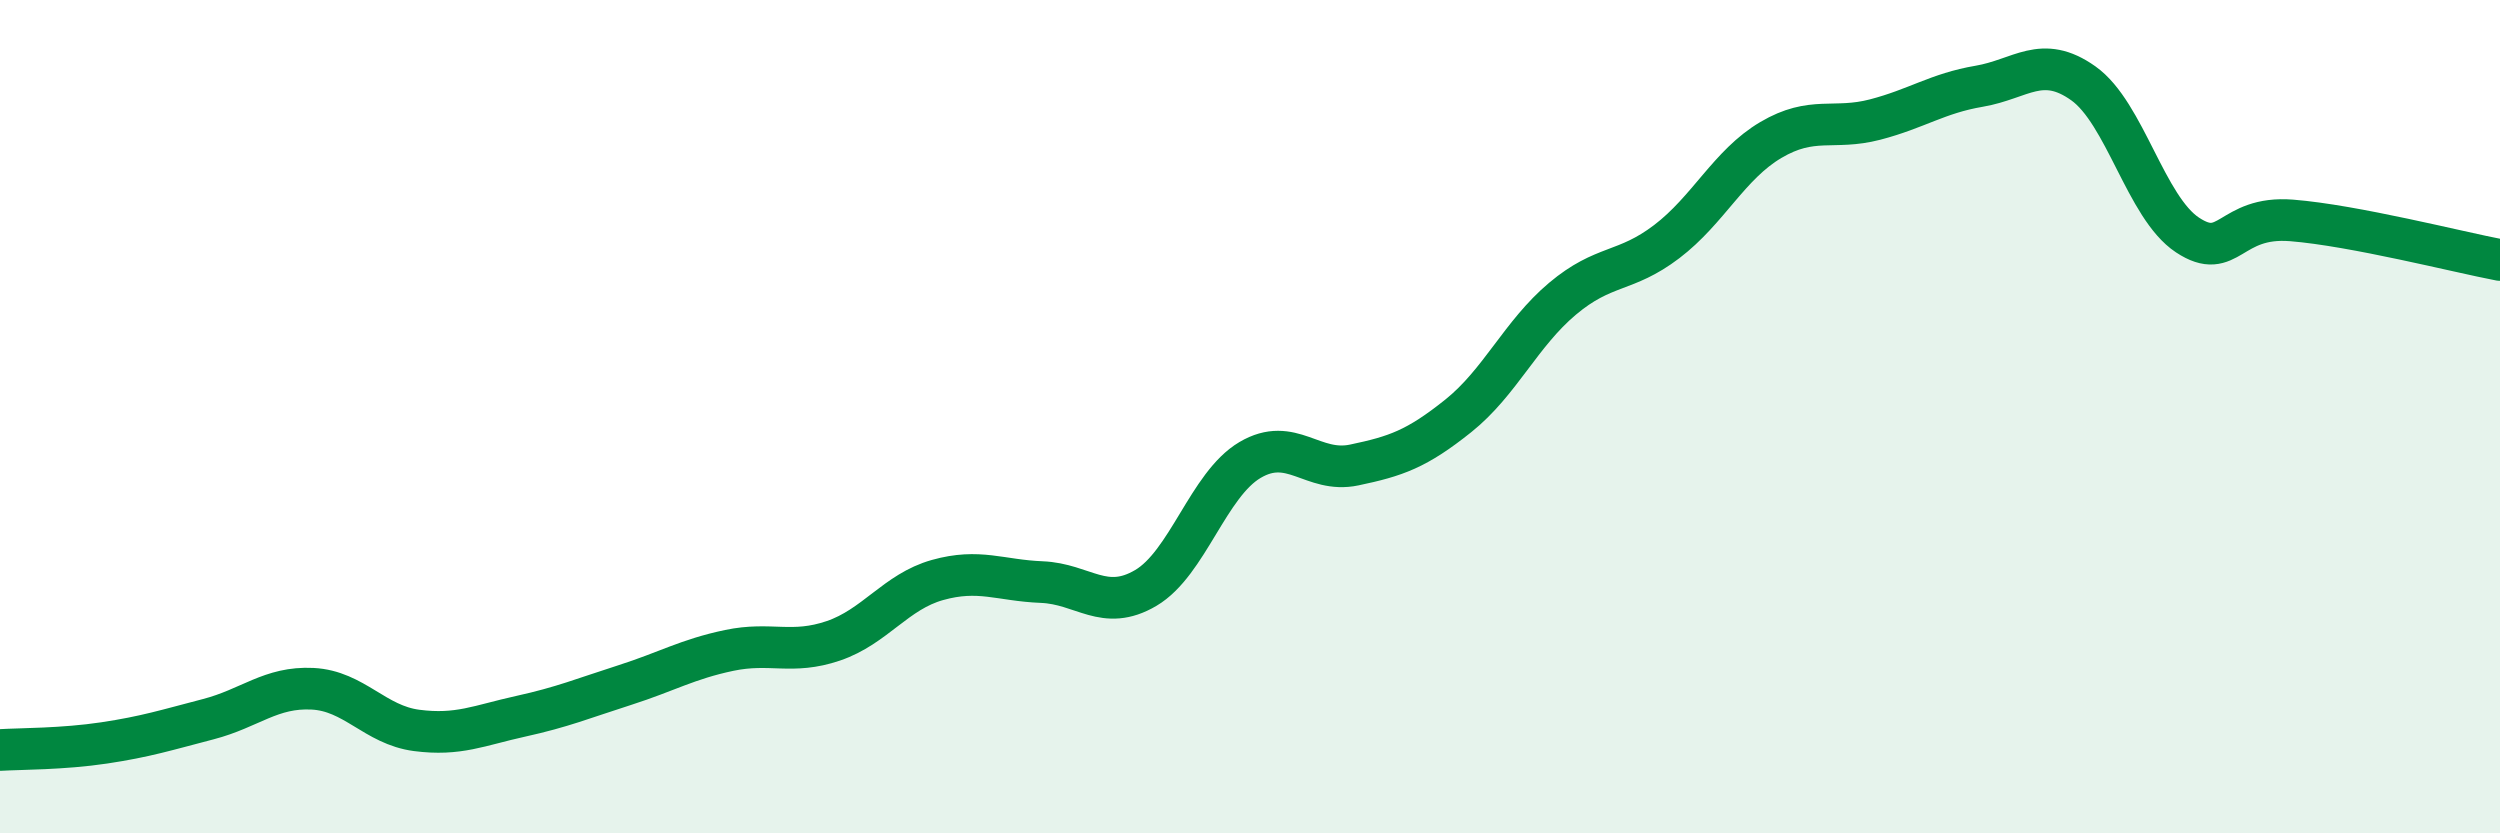 
    <svg width="60" height="20" viewBox="0 0 60 20" xmlns="http://www.w3.org/2000/svg">
      <path
        d="M 0,18 C 0.5,17.97 1.5,17.98 2.5,17.83 C 3.5,17.68 4,17.52 5,17.26 C 6,17 6.5,16.48 7.5,16.53 C 8.5,16.58 9,17.4 10,17.53 C 11,17.66 11.5,17.41 12.5,17.19 C 13.5,16.97 14,16.76 15,16.44 C 16,16.12 16.5,15.82 17.5,15.61 C 18.5,15.4 19,15.72 20,15.38 C 21,15.04 21.5,14.2 22.5,13.92 C 23.5,13.64 24,13.93 25,13.97 C 26,14.01 26.5,14.7 27.5,14.11 C 28.5,13.52 29,11.63 30,11.04 C 31,10.45 31.5,11.37 32.5,11.16 C 33.5,10.95 34,10.78 35,9.98 C 36,9.18 36.5,8.01 37.5,7.17 C 38.5,6.33 39,6.56 40,5.8 C 41,5.04 41.5,3.95 42.5,3.36 C 43.5,2.77 44,3.13 45,2.87 C 46,2.61 46.5,2.24 47.5,2.07 C 48.5,1.9 49,1.29 50,2 C 51,2.71 51.5,4.98 52.5,5.64 C 53.5,6.3 53.5,5.17 55,5.29 C 56.5,5.41 59,6.05 60,6.24L60 20L0 20Z"
        fill="#008740"
        opacity="0.1"
        stroke-linecap="round"
        stroke-linejoin="round"
      />
      <path
        d="M 0,18 C 0.5,17.97 1.5,17.98 2.5,17.83 C 3.5,17.68 4,17.52 5,17.26 C 6,17 6.5,16.48 7.5,16.53 C 8.5,16.58 9,17.4 10,17.53 C 11,17.66 11.5,17.41 12.5,17.19 C 13.5,16.97 14,16.76 15,16.44 C 16,16.12 16.5,15.82 17.5,15.61 C 18.5,15.4 19,15.72 20,15.38 C 21,15.04 21.5,14.2 22.5,13.92 C 23.5,13.64 24,13.93 25,13.97 C 26,14.01 26.5,14.7 27.5,14.11 C 28.5,13.52 29,11.63 30,11.04 C 31,10.45 31.5,11.37 32.5,11.16 C 33.5,10.95 34,10.78 35,9.98 C 36,9.18 36.5,8.01 37.5,7.17 C 38.5,6.33 39,6.56 40,5.8 C 41,5.04 41.5,3.95 42.5,3.36 C 43.5,2.77 44,3.13 45,2.87 C 46,2.61 46.5,2.24 47.5,2.07 C 48.5,1.9 49,1.29 50,2 C 51,2.71 51.5,4.98 52.5,5.64 C 53.5,6.3 53.5,5.17 55,5.29 C 56.5,5.41 59,6.05 60,6.24"
        stroke="#008740"
        stroke-width="1"
        fill="none"
        stroke-linecap="round"
        stroke-linejoin="round"
      />
    </svg>
  